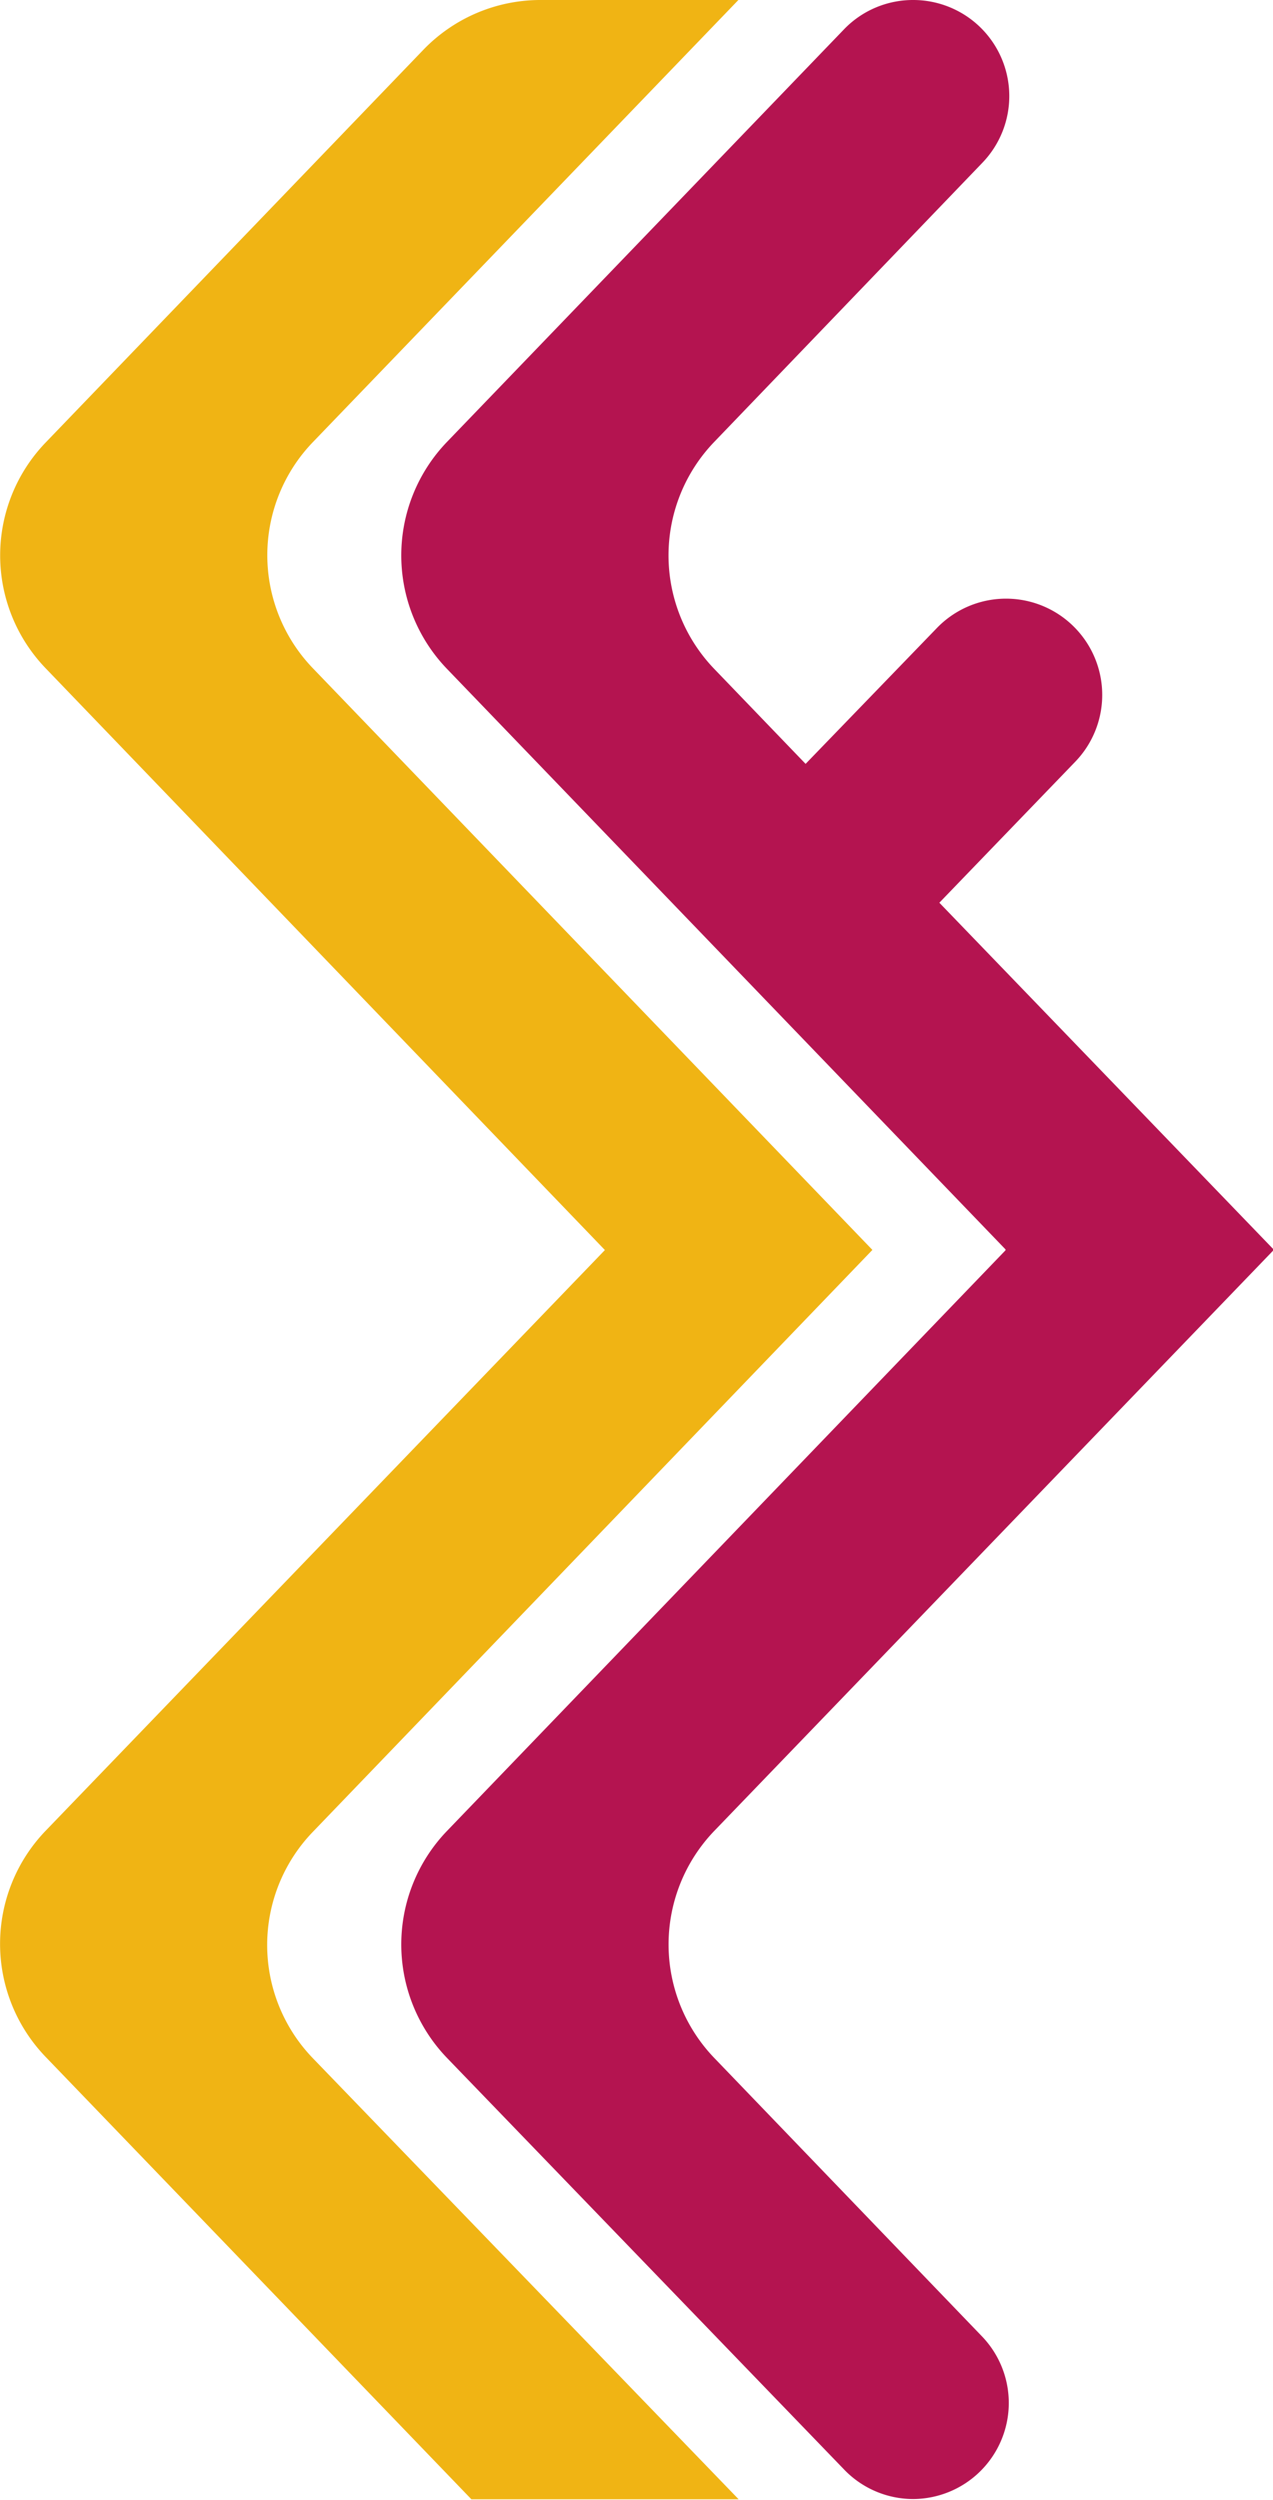 <svg xmlns="http://www.w3.org/2000/svg" viewBox="0 0 95.27 187.09"><defs><style>.cls-1{fill:#f0b414;}.cls-2{fill:#b41450;}</style></defs><title>marchio red_1</title><g id="Livello_2" data-name="Livello 2"><g id="Livello_5" data-name="Livello 5"><path class="cls-1" d="M55.26,0H40.48a12.17,12.17,0,0,0-8.8,3.73L3.41,33.12A12.18,12.18,0,0,0,3.41,50L45.27,93.54,3.41,137a12.2,12.2,0,0,0,0,16.91l31.87,33.11,20,0L23.4,154a12.2,12.2,0,0,1,0-16.91L65.29,93.53,23.41,50a12.2,12.2,0,0,1,0-16.91Z"/><path class="cls-2" d="M53.46,137a12.26,12.26,0,0,0,0,17l20.08,20.88A7.19,7.19,0,0,1,68.35,187h0a7.17,7.17,0,0,1-5.17-2.2L33.46,154a12.25,12.25,0,0,1,0-17L75.24,93.57a.07.07,0,0,0,0-.09L33.46,50.06a12.25,12.25,0,0,1,0-17L63.16,2.2A7.16,7.16,0,0,1,68.35,0h0a7.19,7.19,0,0,1,5.17,12.18L53.46,33.06a12.25,12.25,0,0,0,0,17l6.83,7.1L70.11,47a7.19,7.19,0,0,1,10.36,0l0,0a7.2,7.2,0,0,1,0,10L70.3,67.55l25,25.93a.06.06,0,0,1,0,.08Z"/></g></g></svg>
